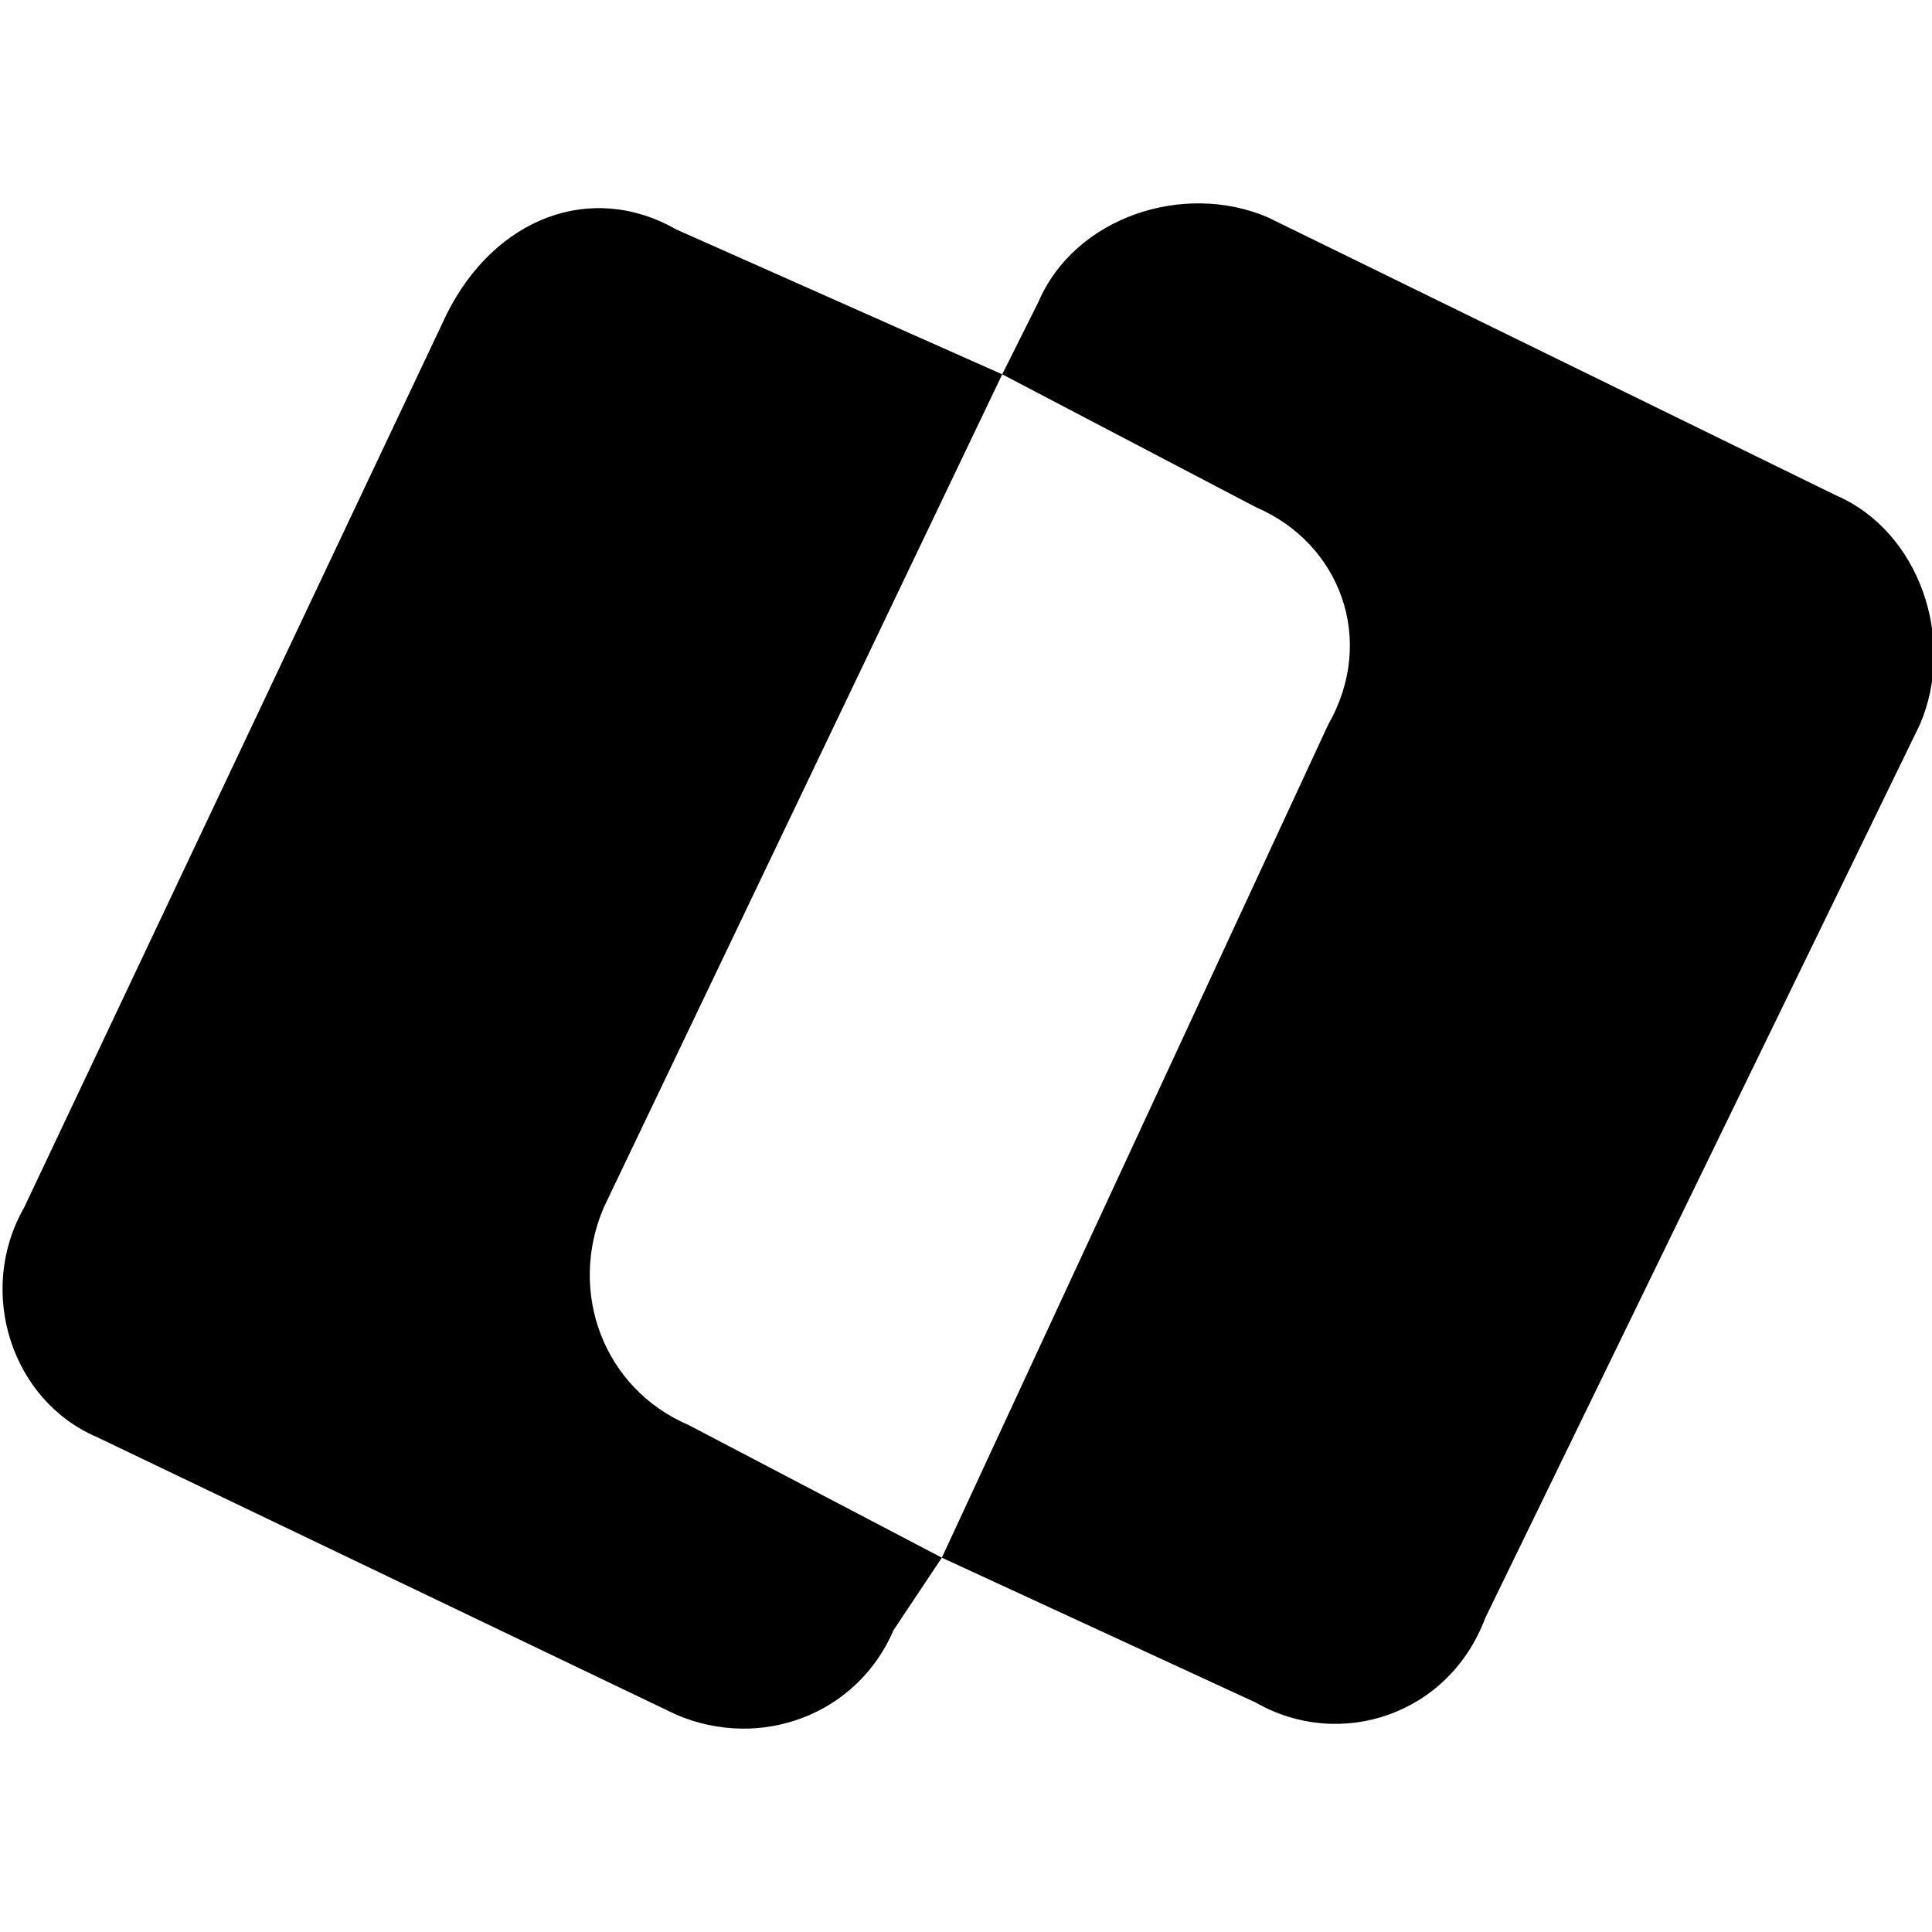 <svg version="1.2" xmlns="http://www.w3.org/2000/svg" viewBox="0 0 16 16" width="16" height="16">
	<style>
		.s0 { fill: #000000 } 
	</style>
	<path fill-rule="evenodd" class="s0" d="m5.6 1.9l2.7 1.2-3.3 6.9c-0.3 0.7 0 1.5 0.7 1.8l2.1 1.1-0.4 0.6c-0.3 0.7-1.1 1-1.8 0.7l-4.8-2.3c-0.7-0.3-1-1.2-0.6-1.9l3.5-7.4c0.4-0.8 1.2-1.1 1.9-0.7zm4.8 2.3c0.7 0.3 1 1.1 0.6 1.8l-3.2 6.9 2.6 1.2c0.7 0.4 1.6 0.1 1.9-0.7l3.6-7.4c0.3-0.7 0-1.6-0.7-1.9l-4.7-2.3c-0.7-0.3-1.6 0-1.9 0.7l-0.3 0.6z"/>
</svg>
